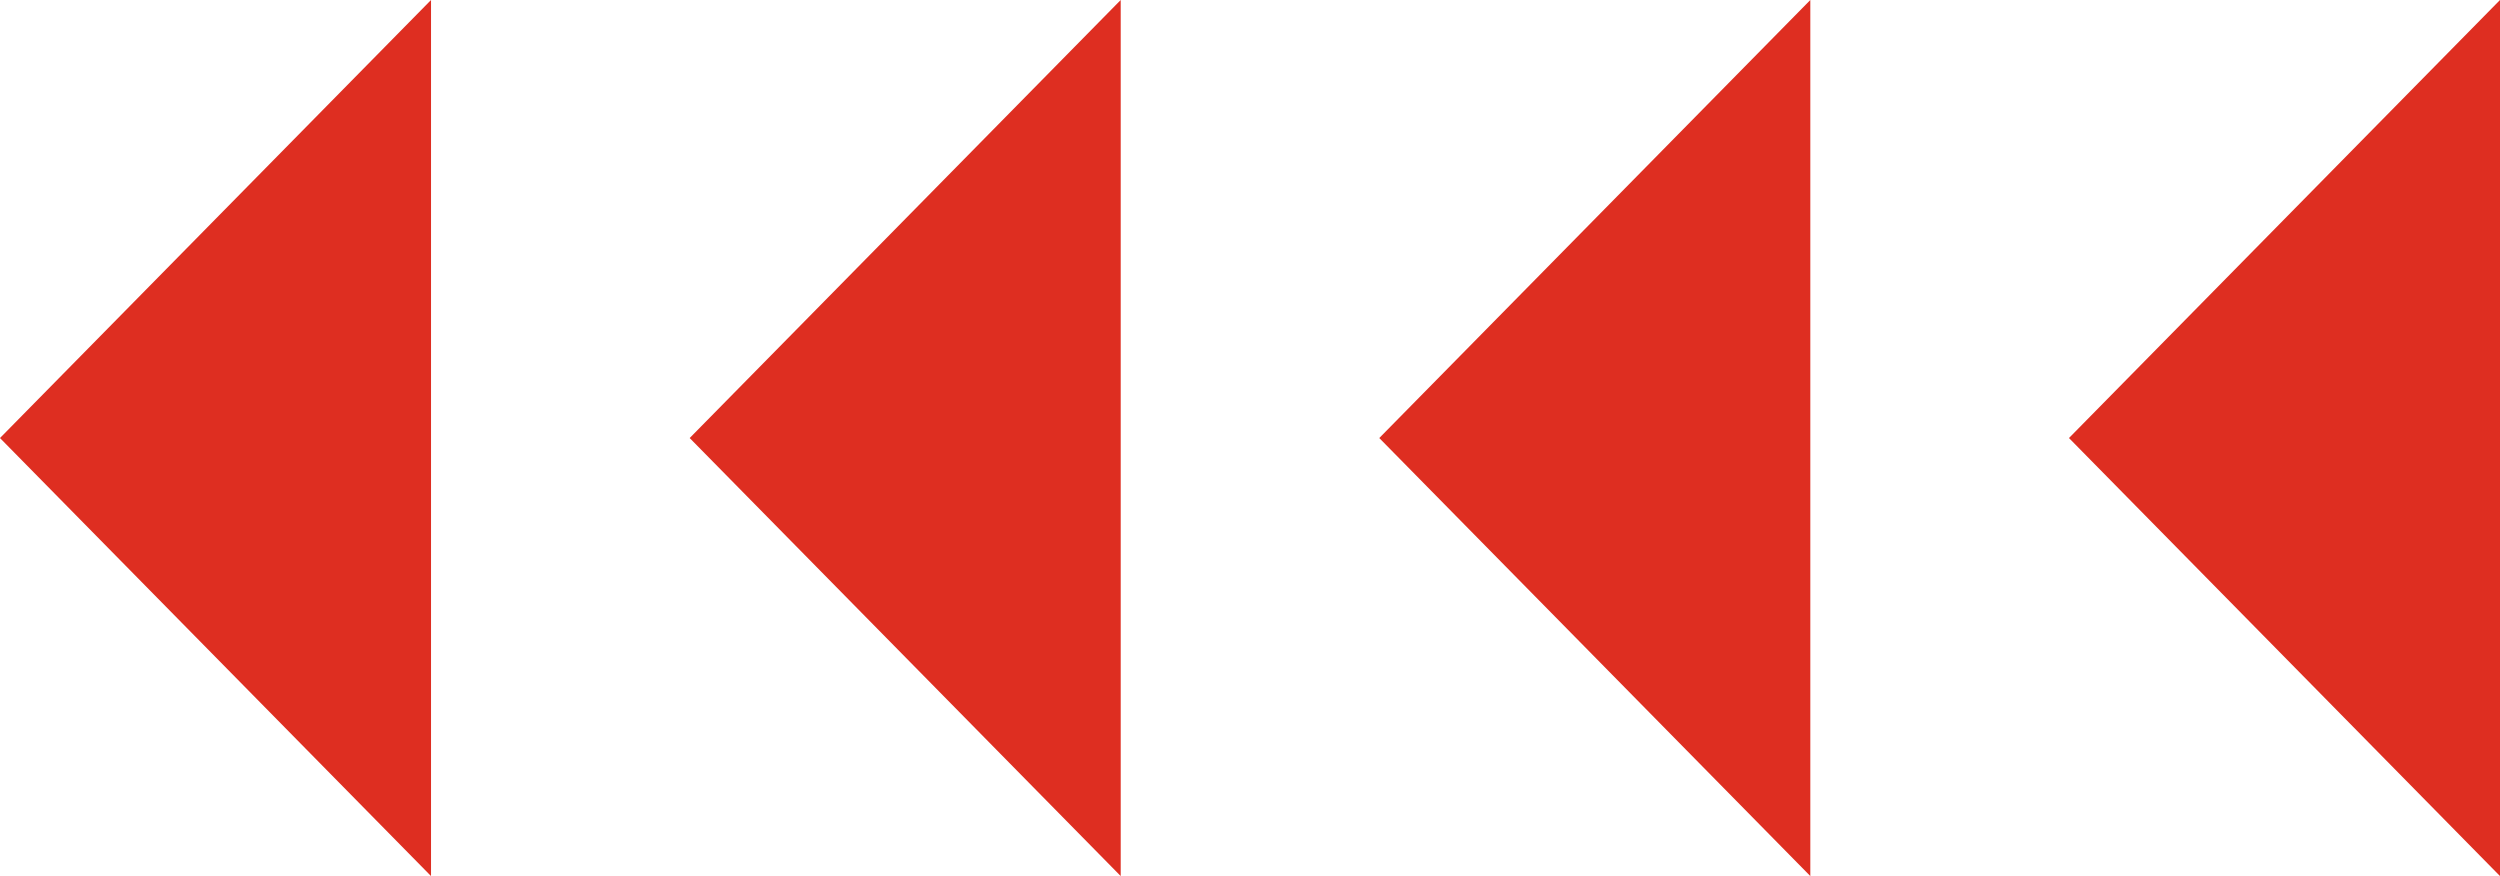 <?xml version="1.0" encoding="UTF-8"?> <svg xmlns="http://www.w3.org/2000/svg" width="117" height="41" viewBox="0 0 117 41" fill="none"><path d="M96.828 20.5L117 0V41L96.828 20.5Z" fill="#DE2E21"></path><path d="M32.277 20.5L52.449 0V41L32.277 20.5Z" fill="#DE2E21"></path><path d="M64.55 20.5L84.723 0V41L64.55 20.5Z" fill="#DE2E21"></path><path d="M-0.001 20.5L20.172 0V41L-0.001 20.5Z" fill="#DE2E21"></path></svg> 